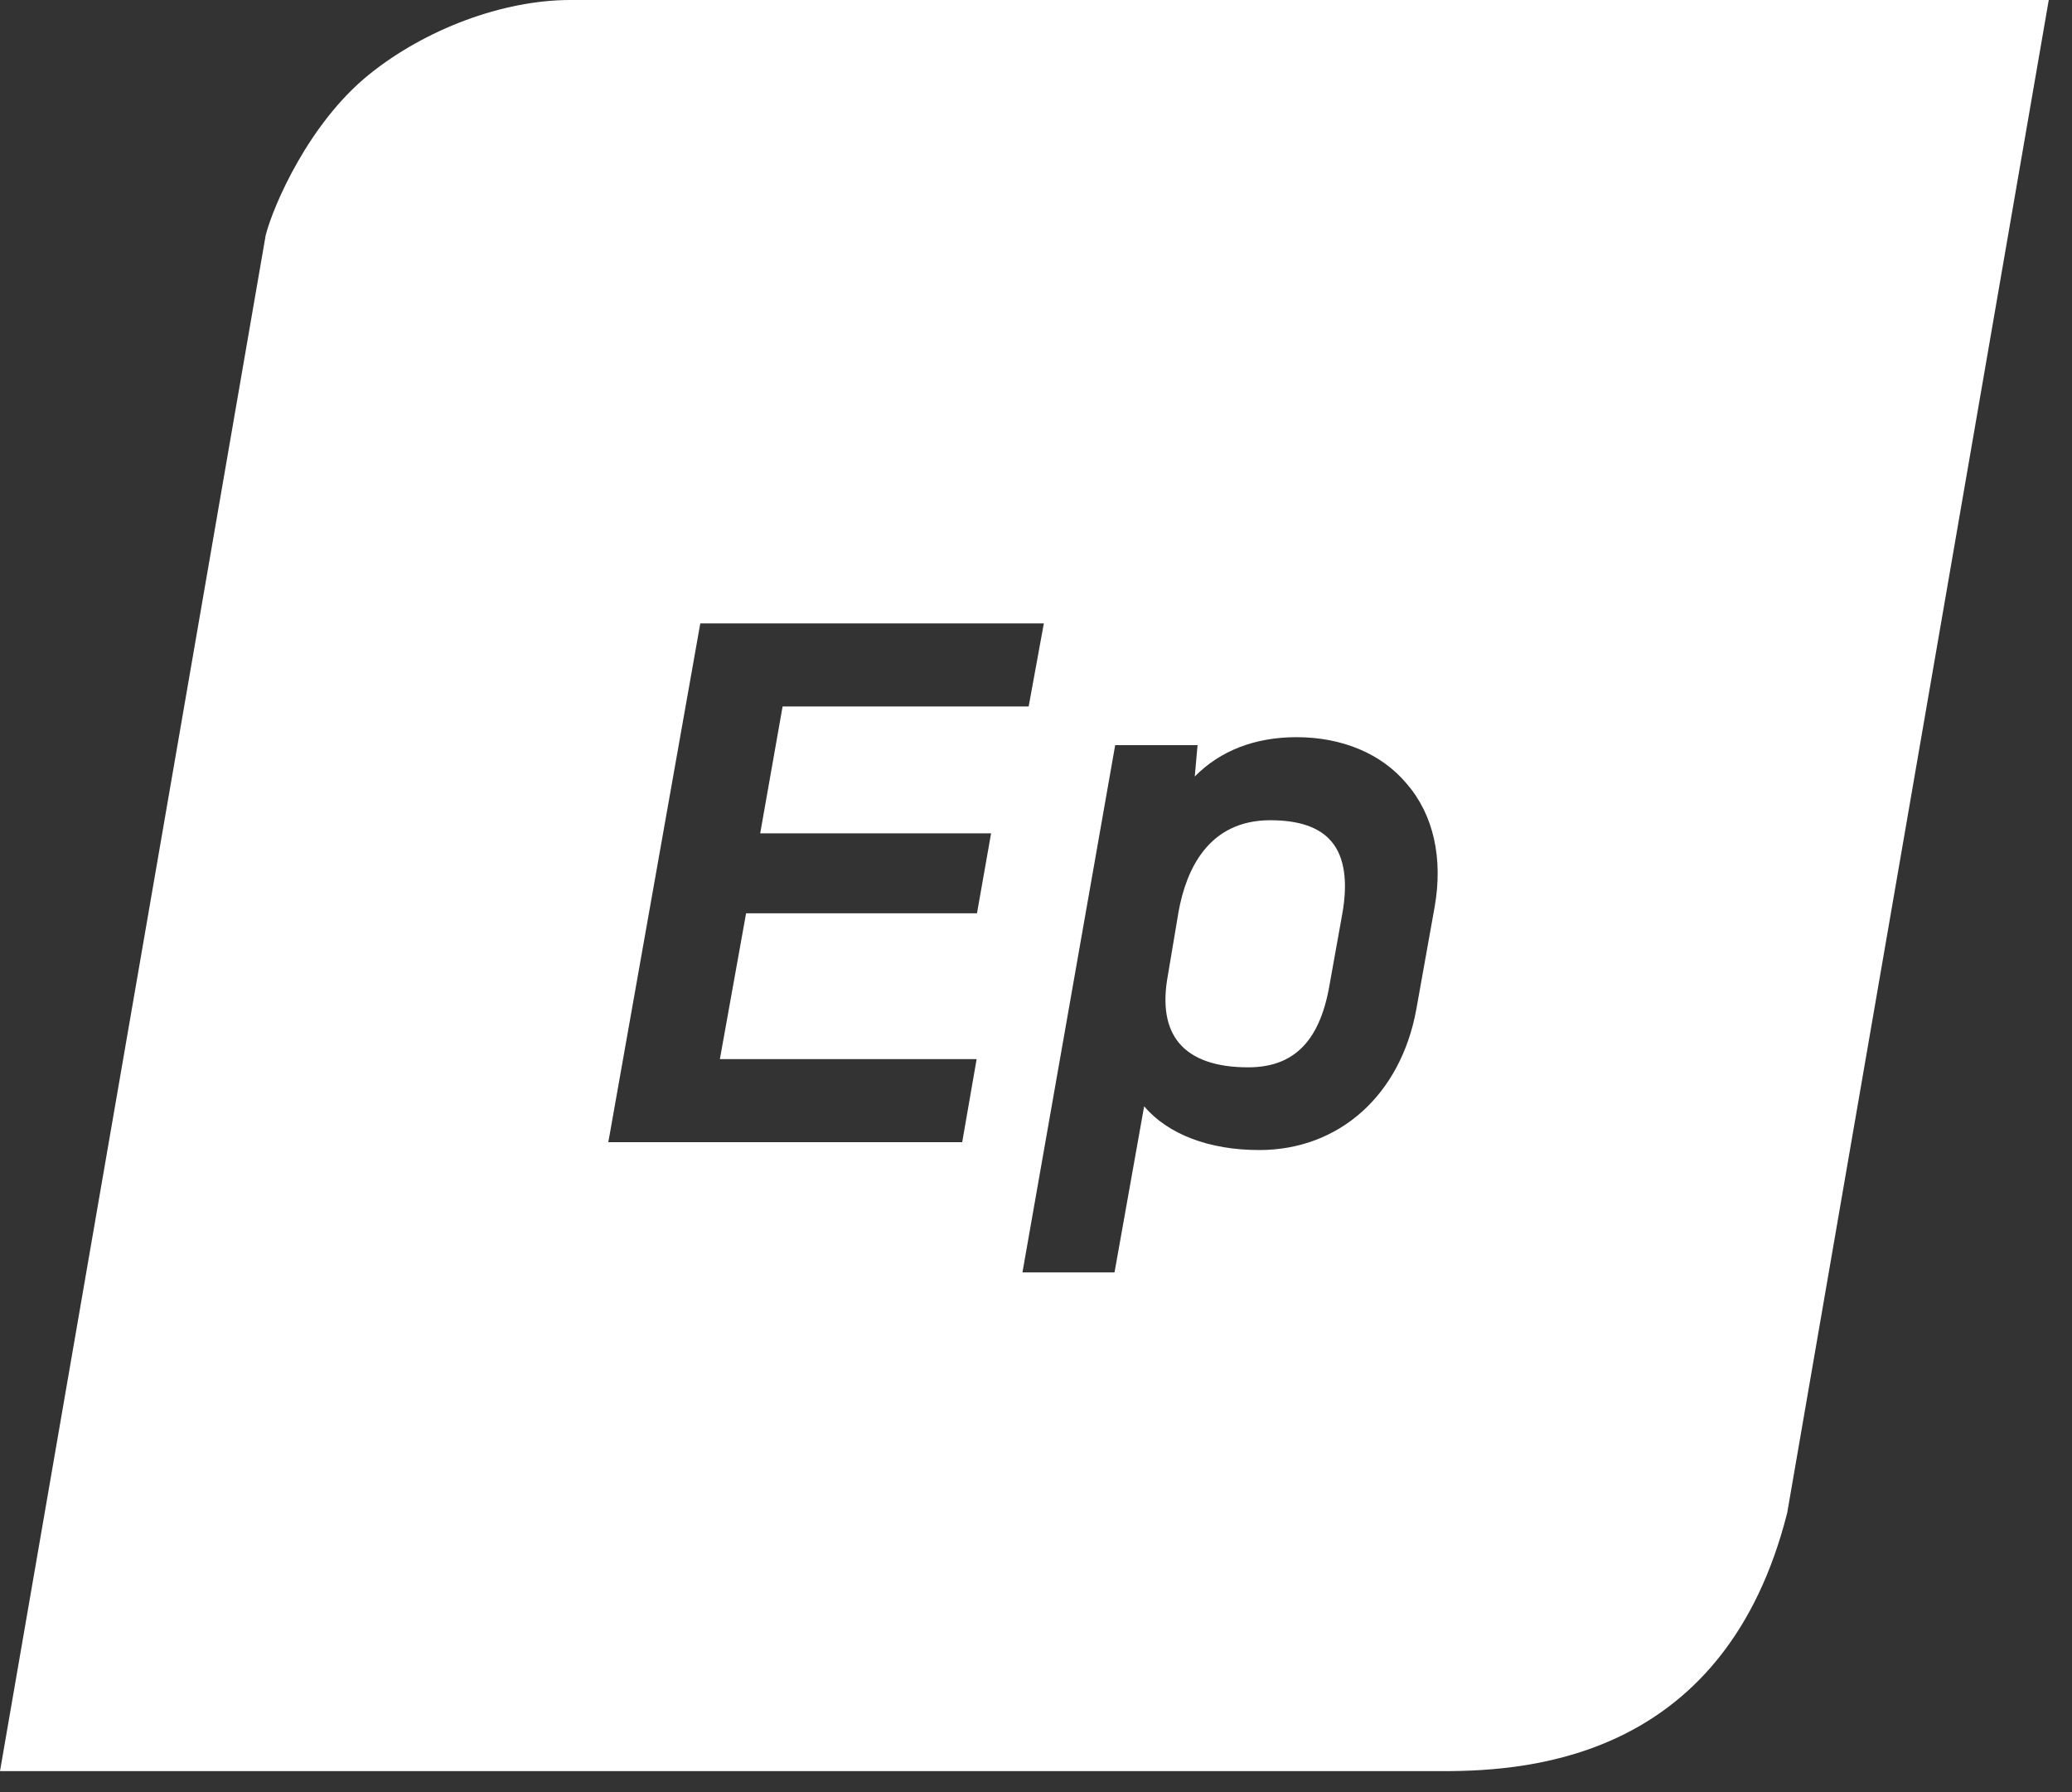 <?xml version="1.0" encoding="UTF-8"?>
<svg width="37px" height="32px" viewBox="0 0 37 32" version="1.1" xmlns="http://www.w3.org/2000/svg" xmlns:xlink="http://www.w3.org/1999/xlink">
    <rect x="0" y="0" width="37" height="32" fill="#333333" stroke="none"/>
    <title>D82568B2-3E16-49DE-89A6-AB54D359F6D2</title>
    <g id="Design" stroke="none" stroke-width="1" fill="none" fill-rule="evenodd">
        <g id="Home-Page-2021---Images" transform="translate(-224, -1679)" fill="#FFFFFF" fill-rule="nonzero">
            <g id="icon/product/logo/solid/endpoint" transform="translate(224, 1679)">
                <path d="M36.585,3.73034936e-14 L31.914,27.015 C30.818,31.348 27.409,31.625 25.772,31.625 L2.78478095e-13,31.625 L4.745,4.197 C4.886,3.655 5.52,2.197 6.585,1.335 C7.588,0.523 8.978,3.73034936e-14 10.185,3.73034936e-14 L10.185,3.73034936e-14 L36.585,3.73034936e-14 Z M23.151,13.163 C22.412,13.163 21.791,13.403 21.335,13.865 L21.335,13.865 L21.385,13.305 L19.914,13.305 L18.258,22.72 L19.902,22.72 L20.431,19.754 C20.855,20.252 21.588,20.535 22.486,20.535 C23.914,20.535 25.015,19.551 25.292,18.018 L25.292,18.018 L25.618,16.197 C25.772,15.329 25.6,14.548 25.12,13.994 C24.671,13.458 23.969,13.163 23.151,13.163 Z M18.64,11.132 L12.505,11.132 L10.886,20.265 L10.862,20.394 L17.182,20.394 L17.44,18.911 L12.855,18.911 L13.323,16.308 L17.446,16.308 L17.698,14.88 L13.575,14.88 L13.975,12.615 L18.369,12.615 L18.64,11.132 Z M22.683,14.646 C23.194,14.646 23.563,14.769 23.778,15.028 C24.006,15.298 24.074,15.735 23.969,16.32 L23.969,16.32 L23.735,17.625 C23.557,18.603 23.095,19.058 22.289,19.058 C21.711,19.058 21.298,18.911 21.058,18.628 C20.825,18.351 20.757,17.945 20.855,17.415 L20.855,17.415 L21.046,16.277 C21.182,15.532 21.575,14.646 22.683,14.646 Z" id="Endpoint---Solid"></path>
            </g>
        </g>
    </g>
</svg>